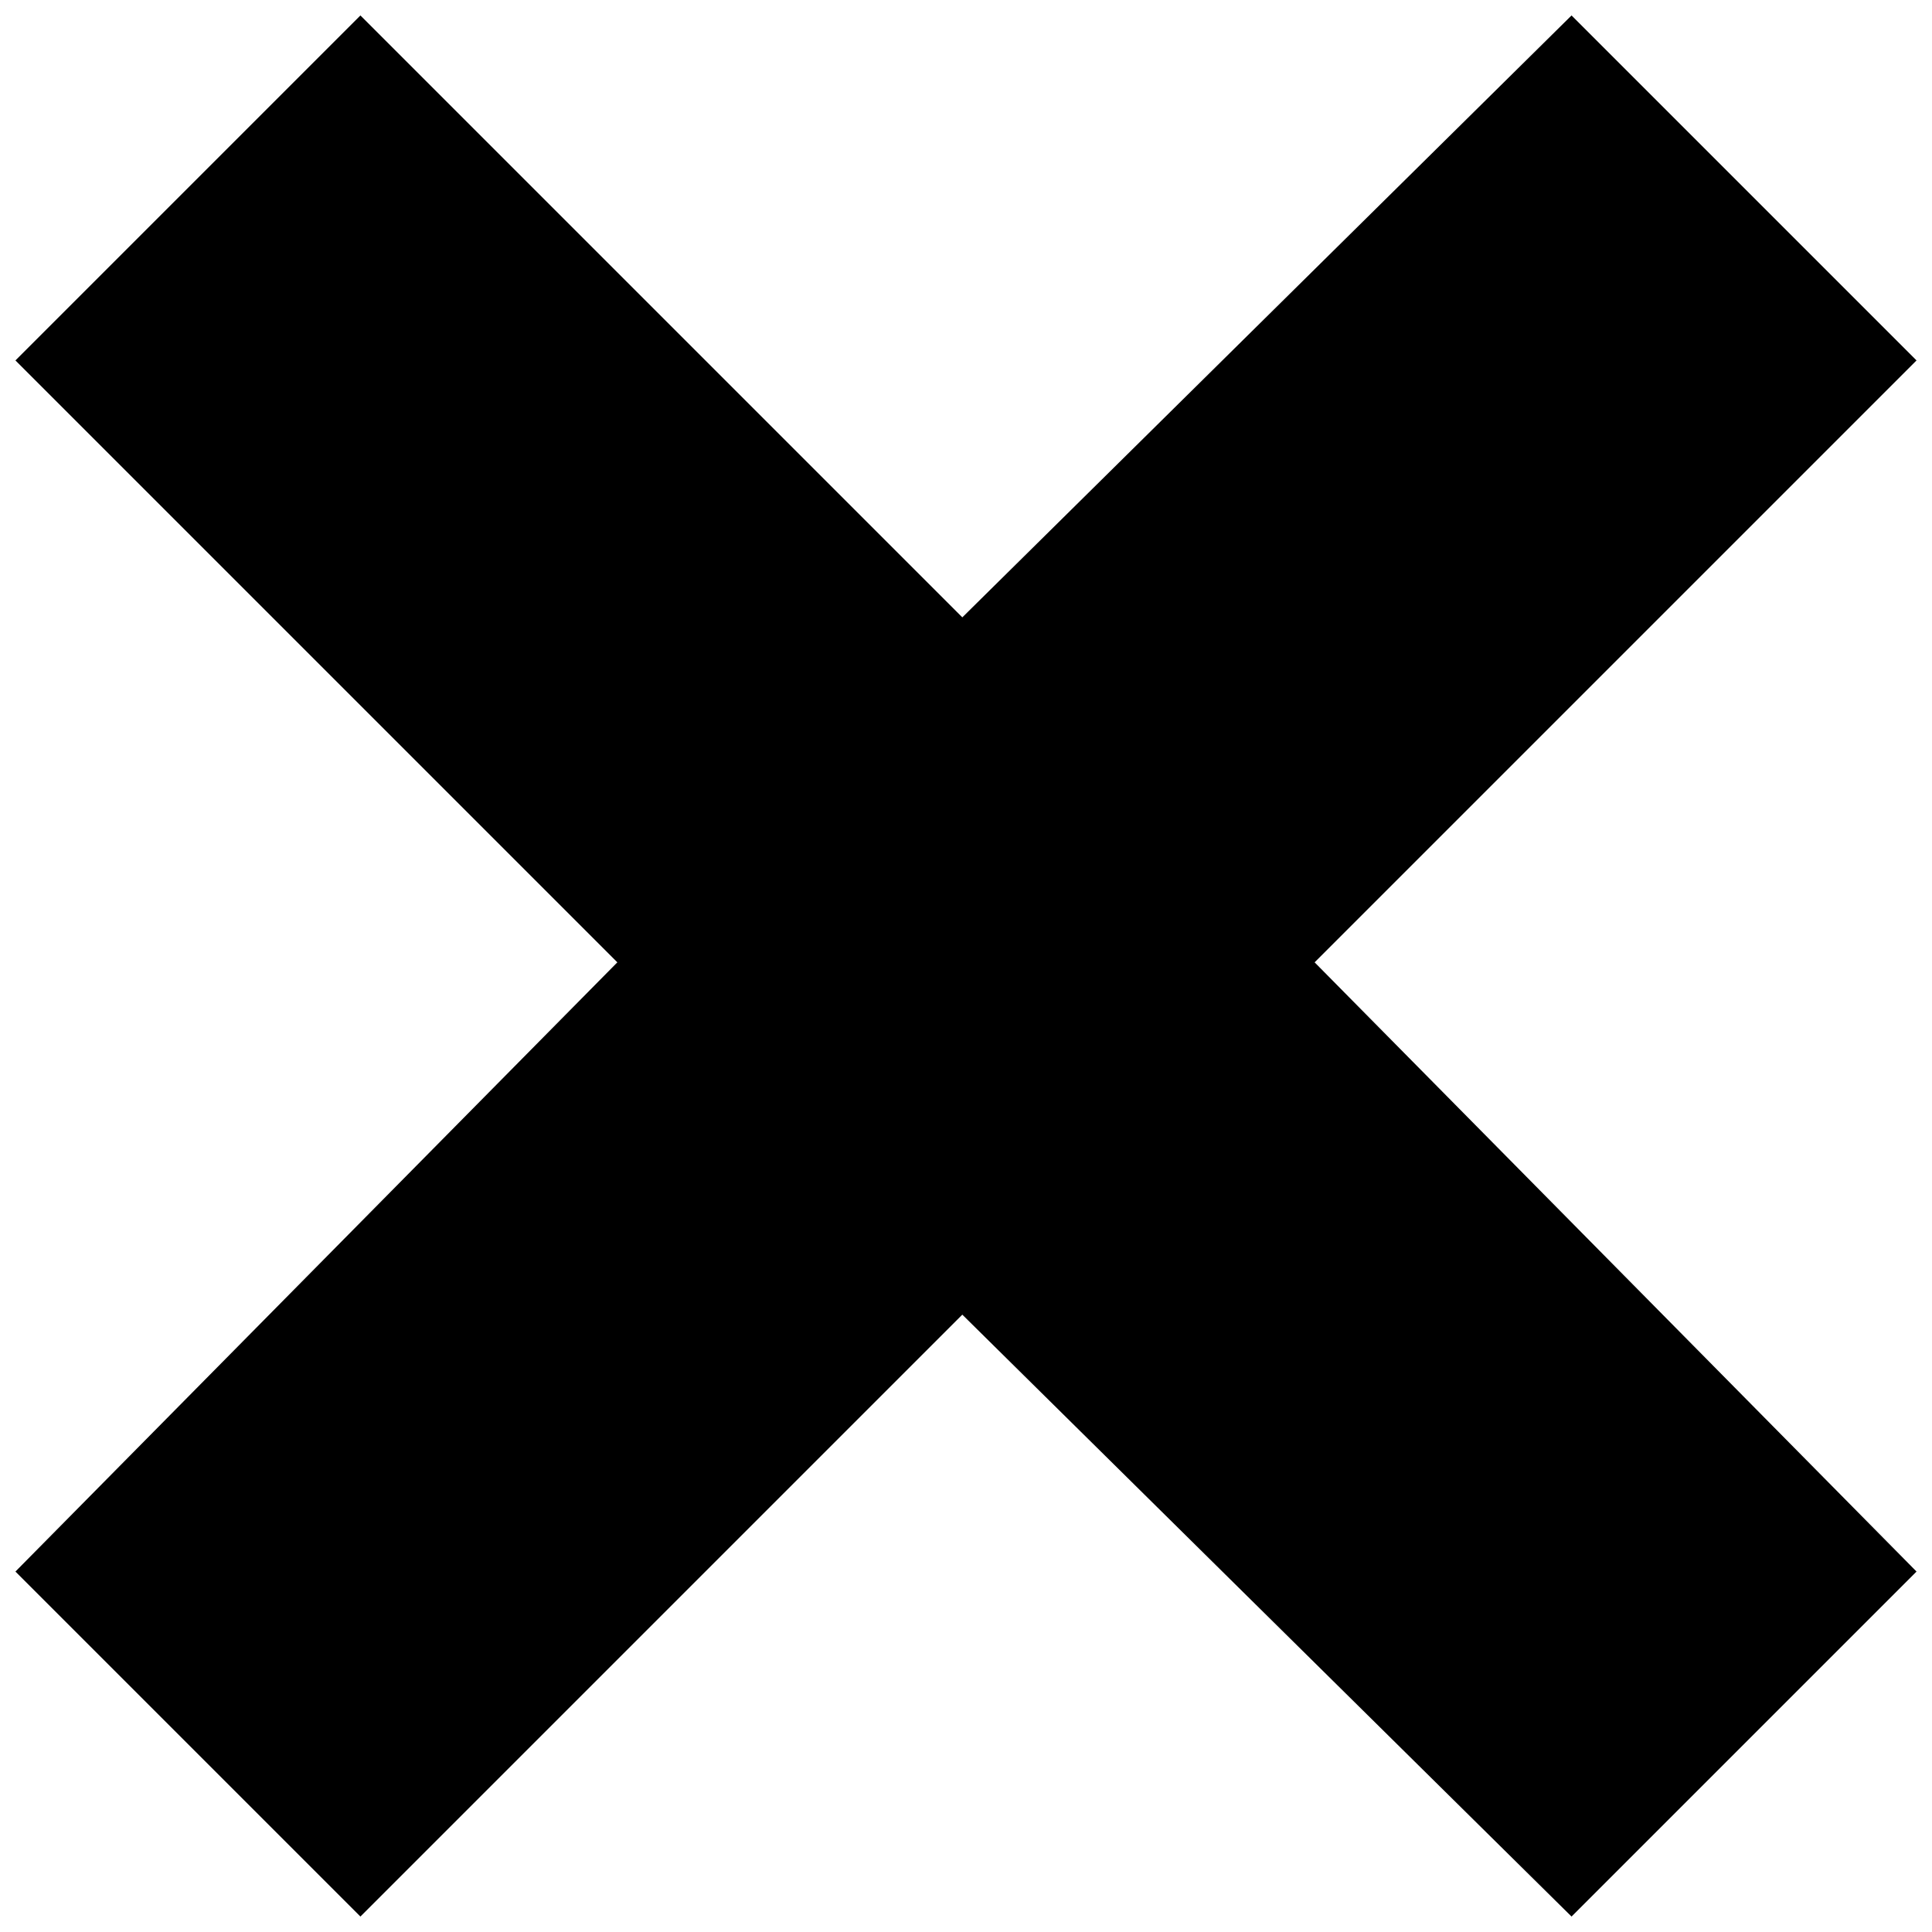<?xml version="1.0" encoding="UTF-8"?>
<!-- Uploaded to: ICON Repo, www.svgrepo.com, Generator: ICON Repo Mixer Tools -->
<svg width="800px" height="800px" version="1.1" viewBox="144 144 512 512" xmlns="http://www.w3.org/2000/svg">
 <defs>
  <clipPath id="a">
   <path d="m148.09 148.09h503.81v503.81h-503.81z"/>
  </clipPath>
 </defs>
 <g clip-path="url(#a)">
  <path d="m148.09 560.48 159.51-161.45-159.51-159.51 91.426-91.426 159.51 159.51 161.45-159.51 91.426 91.426-159.51 159.51 159.51 161.45-91.426 91.426-161.45-159.51-159.51 159.51z"/>
 </g>
</svg>